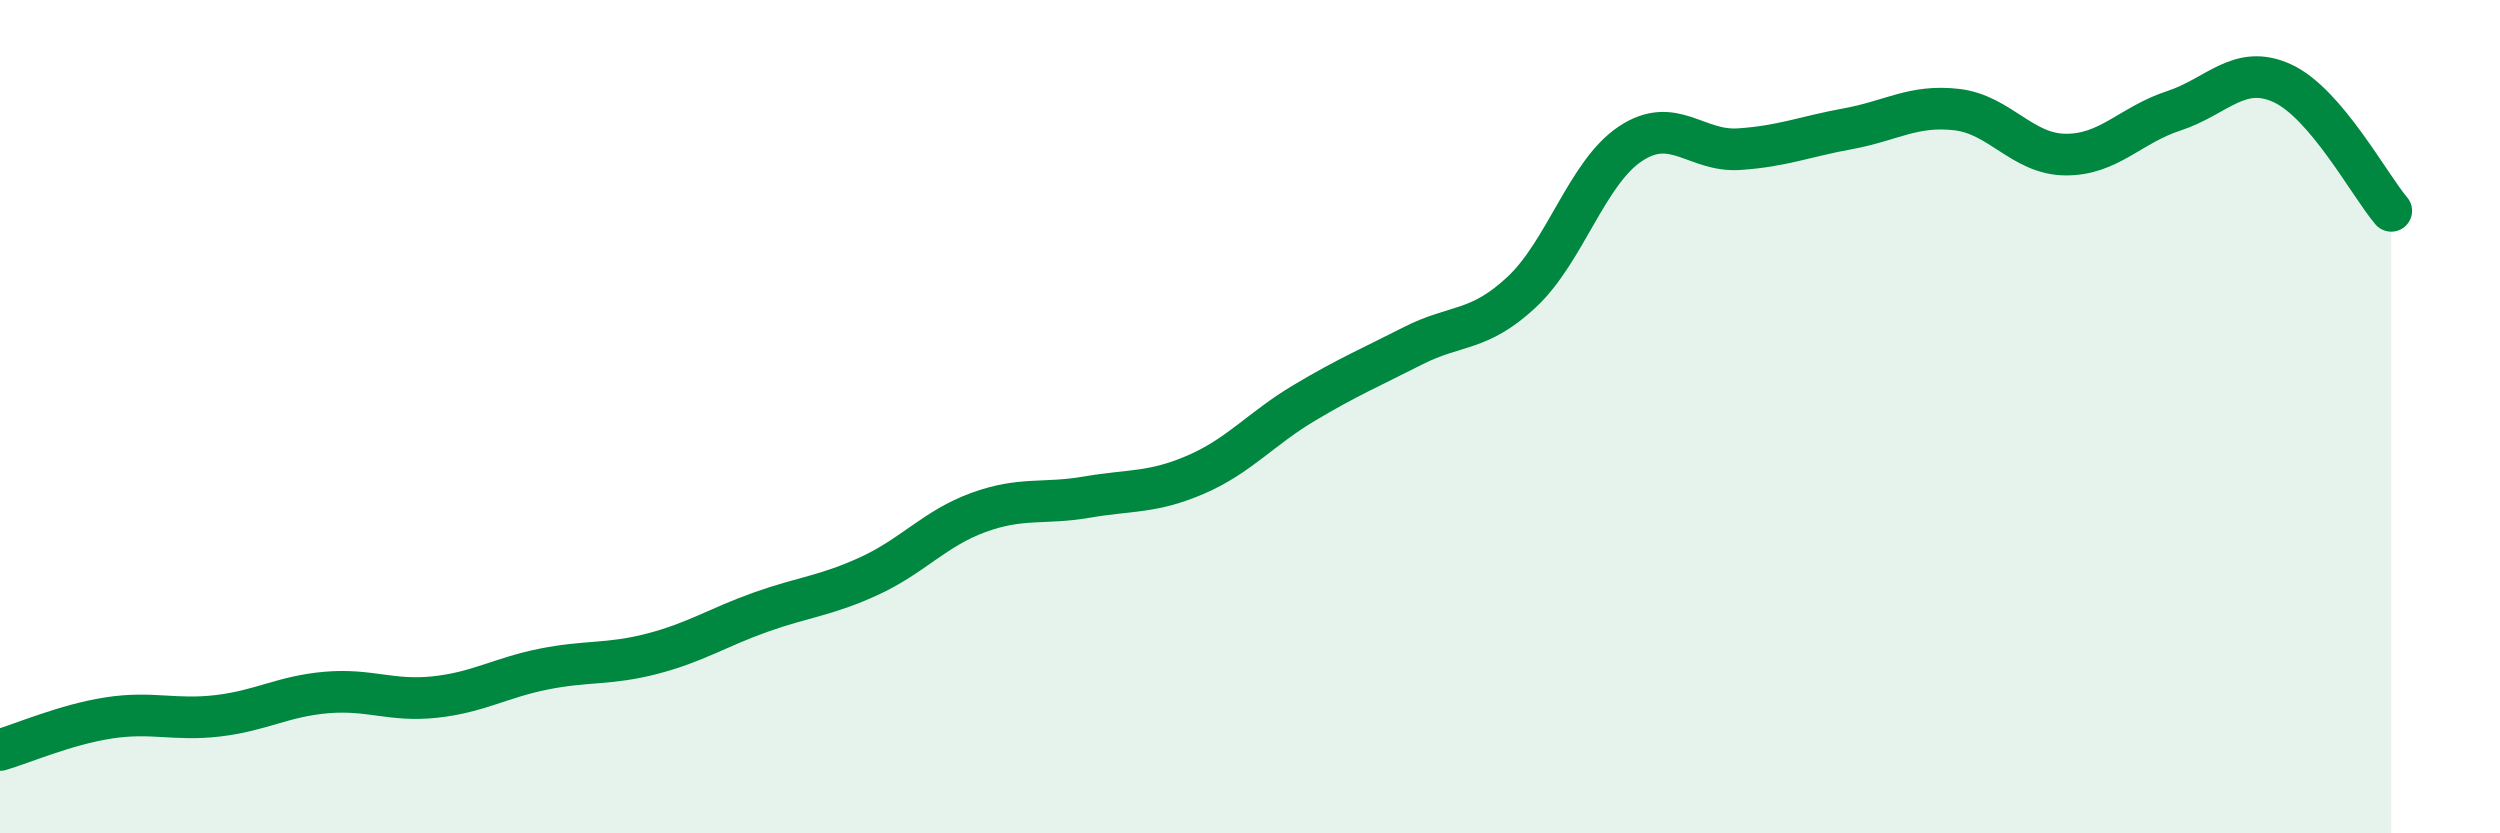 
    <svg width="60" height="20" viewBox="0 0 60 20" xmlns="http://www.w3.org/2000/svg">
      <path
        d="M 0,18 C 0.52,17.85 1.57,17.39 2.61,17.23 C 3.65,17.07 4.18,17.3 5.22,17.18 C 6.26,17.06 6.79,16.71 7.83,16.62 C 8.87,16.53 9.39,16.84 10.43,16.73 C 11.47,16.62 12,16.27 13.04,16.06 C 14.08,15.85 14.61,15.96 15.65,15.69 C 16.69,15.42 17.22,15.06 18.26,14.69 C 19.3,14.32 19.83,14.3 20.87,13.82 C 21.91,13.34 22.44,12.68 23.48,12.3 C 24.52,11.92 25.05,12.11 26.09,11.93 C 27.13,11.75 27.66,11.84 28.7,11.39 C 29.74,10.94 30.26,10.29 31.3,9.67 C 32.34,9.05 32.87,8.83 33.91,8.3 C 34.95,7.77 35.48,7.98 36.52,7.01 C 37.56,6.04 38.09,4.14 39.13,3.45 C 40.17,2.76 40.7,3.65 41.74,3.58 C 42.78,3.51 43.31,3.28 44.35,3.09 C 45.39,2.9 45.92,2.51 46.96,2.63 C 48,2.75 48.53,3.7 49.57,3.71 C 50.61,3.72 51.13,3 52.17,2.66 C 53.21,2.32 53.74,1.52 54.78,2 C 55.82,2.48 56.87,4.45 57.39,5.06L57.39 20L0 20Z"
        fill="#008740"
        opacity="0.1"
        stroke-linecap="round"
        stroke-linejoin="round"
      />
      <path
        d="M 0,18 C 0.52,17.85 1.57,17.39 2.61,17.23 C 3.65,17.07 4.18,17.3 5.22,17.18 C 6.26,17.06 6.79,16.71 7.83,16.62 C 8.87,16.53 9.39,16.84 10.43,16.73 C 11.47,16.62 12,16.27 13.04,16.06 C 14.08,15.85 14.61,15.96 15.65,15.69 C 16.69,15.42 17.22,15.06 18.26,14.69 C 19.3,14.32 19.83,14.3 20.87,13.82 C 21.91,13.34 22.44,12.68 23.48,12.3 C 24.52,11.92 25.05,12.11 26.09,11.93 C 27.13,11.75 27.66,11.84 28.7,11.39 C 29.74,10.94 30.26,10.29 31.3,9.67 C 32.34,9.05 32.87,8.83 33.91,8.3 C 34.95,7.77 35.48,7.98 36.52,7.01 C 37.56,6.04 38.09,4.14 39.13,3.45 C 40.17,2.76 40.7,3.65 41.74,3.58 C 42.78,3.51 43.31,3.28 44.35,3.09 C 45.39,2.9 45.92,2.51 46.96,2.63 C 48,2.75 48.53,3.7 49.57,3.71 C 50.61,3.72 51.13,3 52.17,2.66 C 53.21,2.32 53.74,1.52 54.78,2 C 55.82,2.48 56.87,4.45 57.39,5.06"
        stroke="#008740"
        stroke-width="1"
        fill="none"
        stroke-linecap="round"
        stroke-linejoin="round"
      />
    </svg>
  